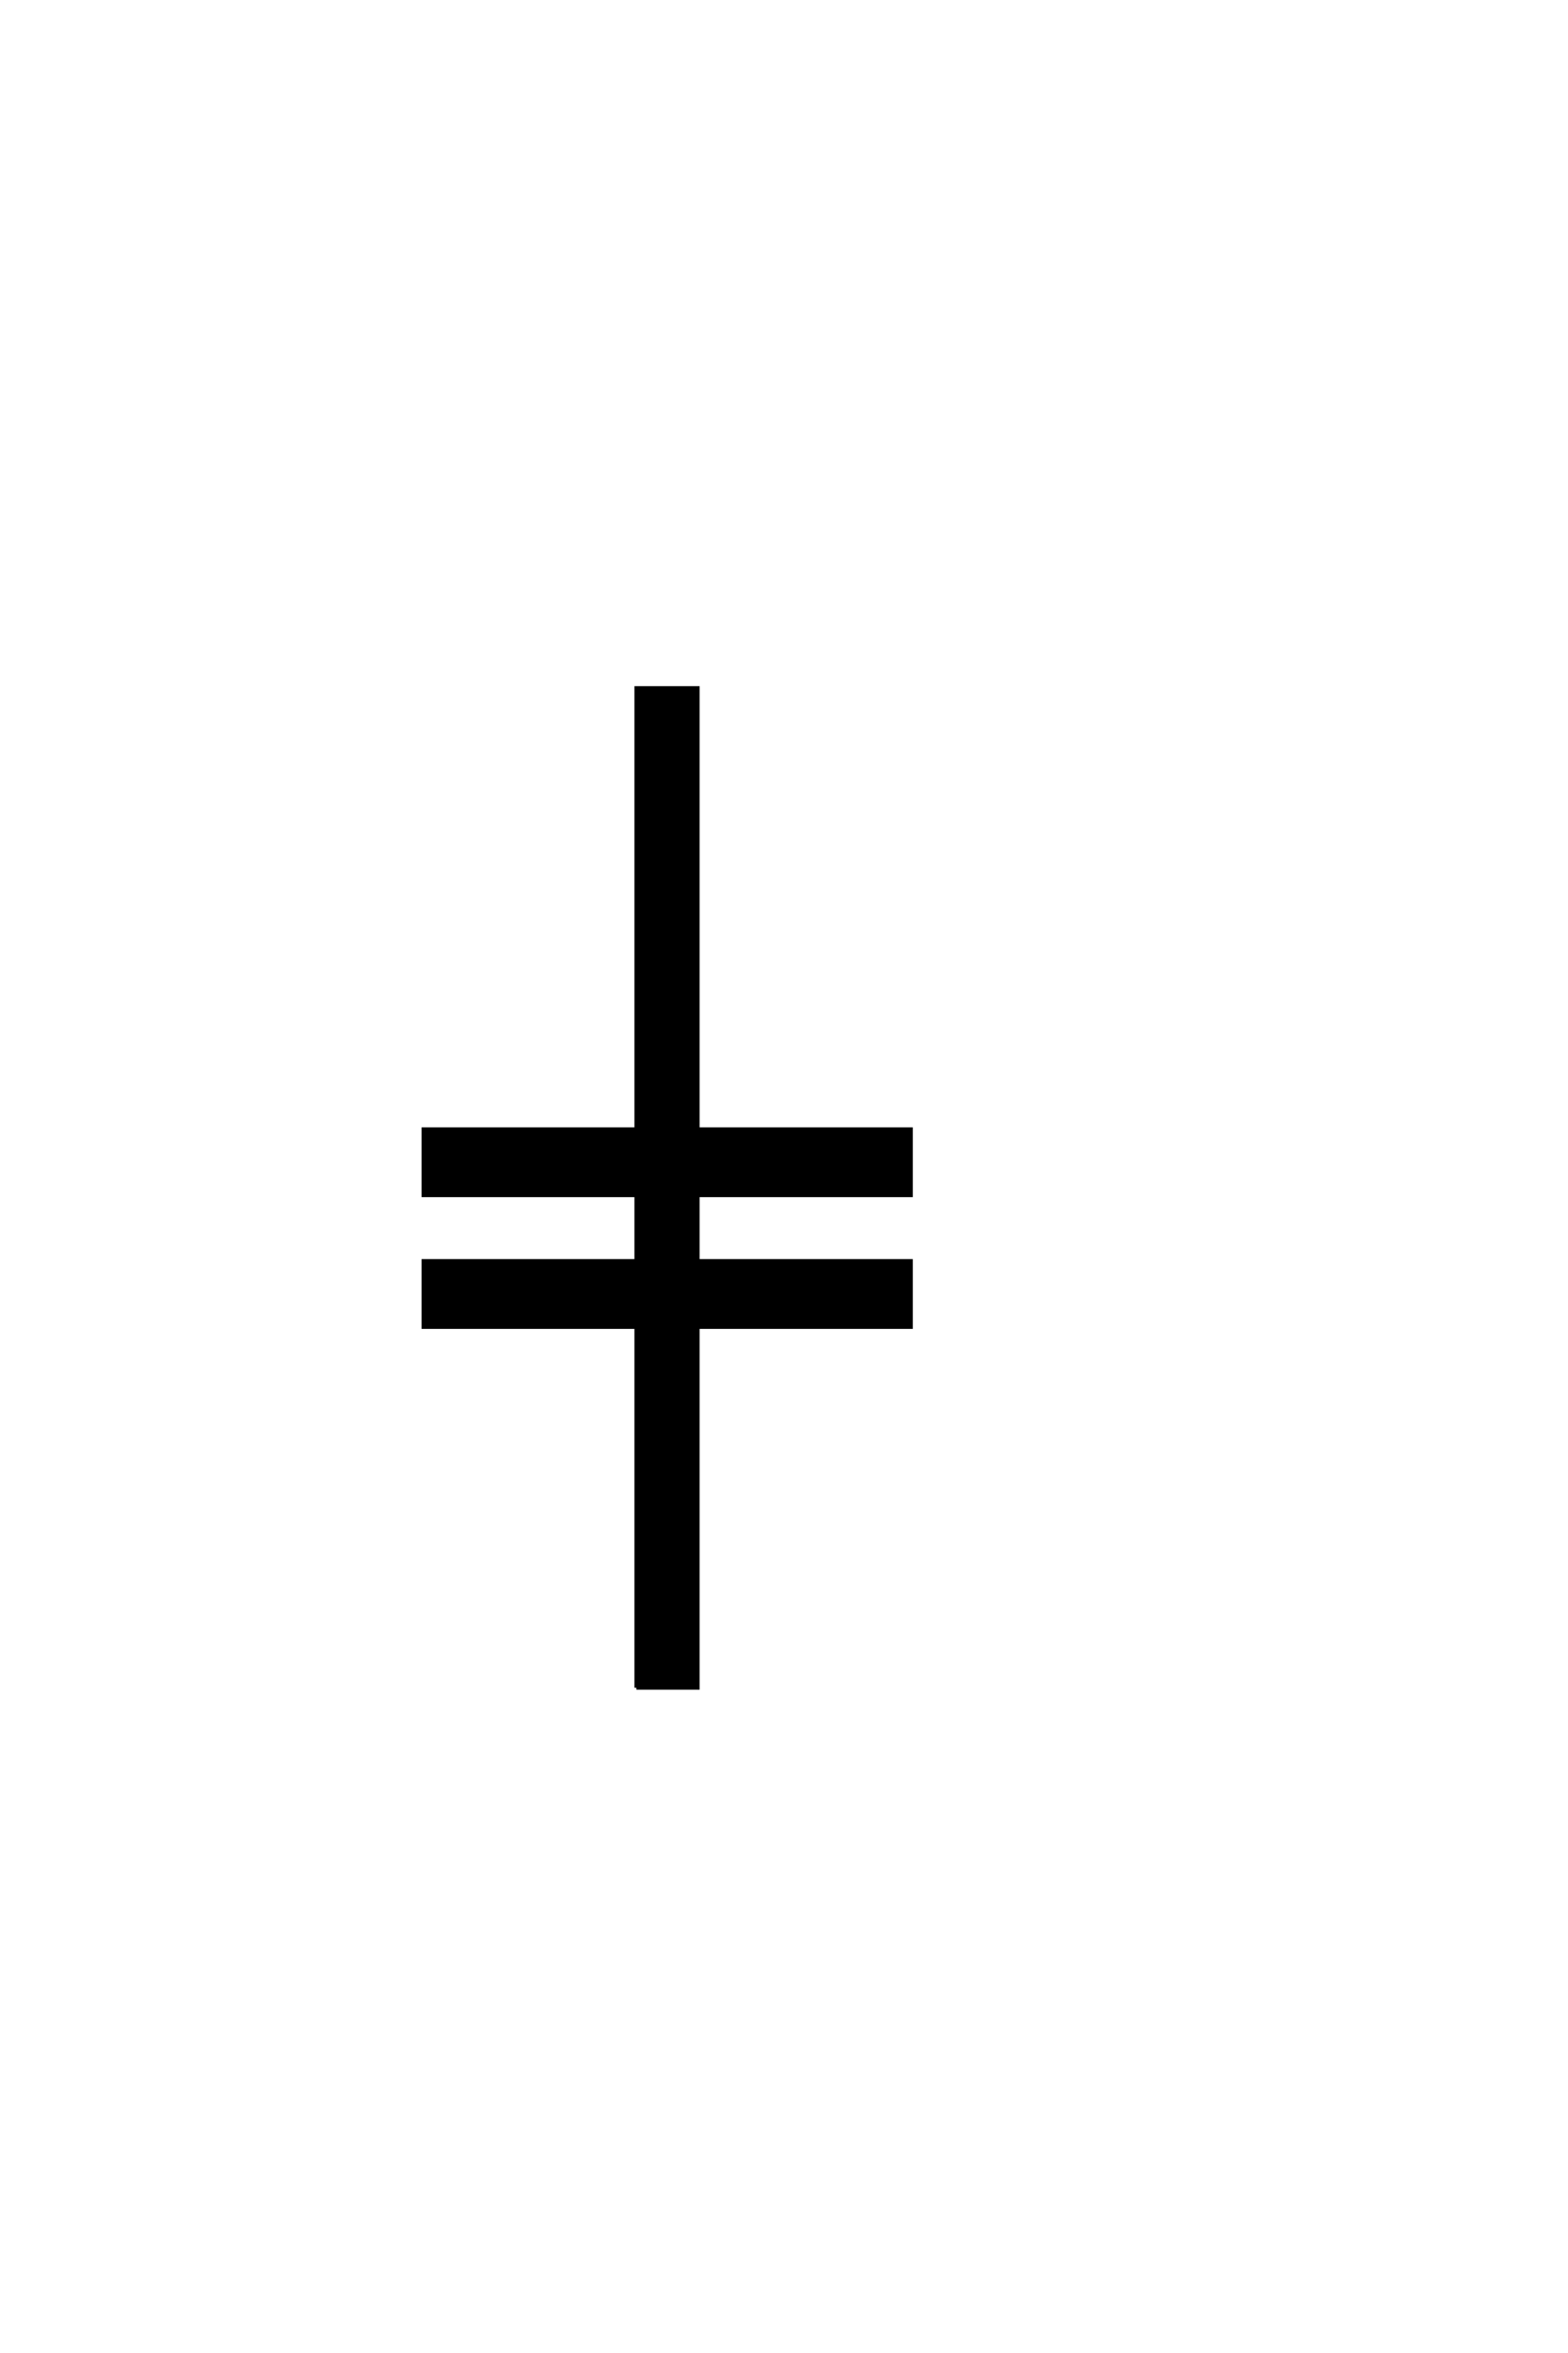 <?xml version='1.0' encoding='UTF-8'?>
<!DOCTYPE svg PUBLIC "-//W3C//DTD SVG 1.0//EN"
"http://www.w3.org/TR/2001/REC-SVG-20010904/DTD/svg10.dtd">

<svg xmlns='http://www.w3.org/2000/svg' version='1.0' width='40.0' height='60.0'>

 <g transform='scale(0.1 -0.1) translate(110.0 -370.0)'>
  <path d='M52.344 -60.359
L52.344 31.641
L-1.953 31.641
L-1.953 48.438
L52.344 48.438
L52.344 65.234
L-1.953 65.234
L-1.953 82.031
L52.344 82.031
L52.344 194.531
L67.969 194.531
L67.969 82.031
L122.359 82.031
L122.359 65.234
L67.969 65.234
L67.969 48.438
L122.359 48.438
L122.359 31.641
L67.969 31.641
L67.969 -60.359
L52.344 -60.359
' style='fill: #000000; stroke: #000000'/>
 </g>
</svg>
